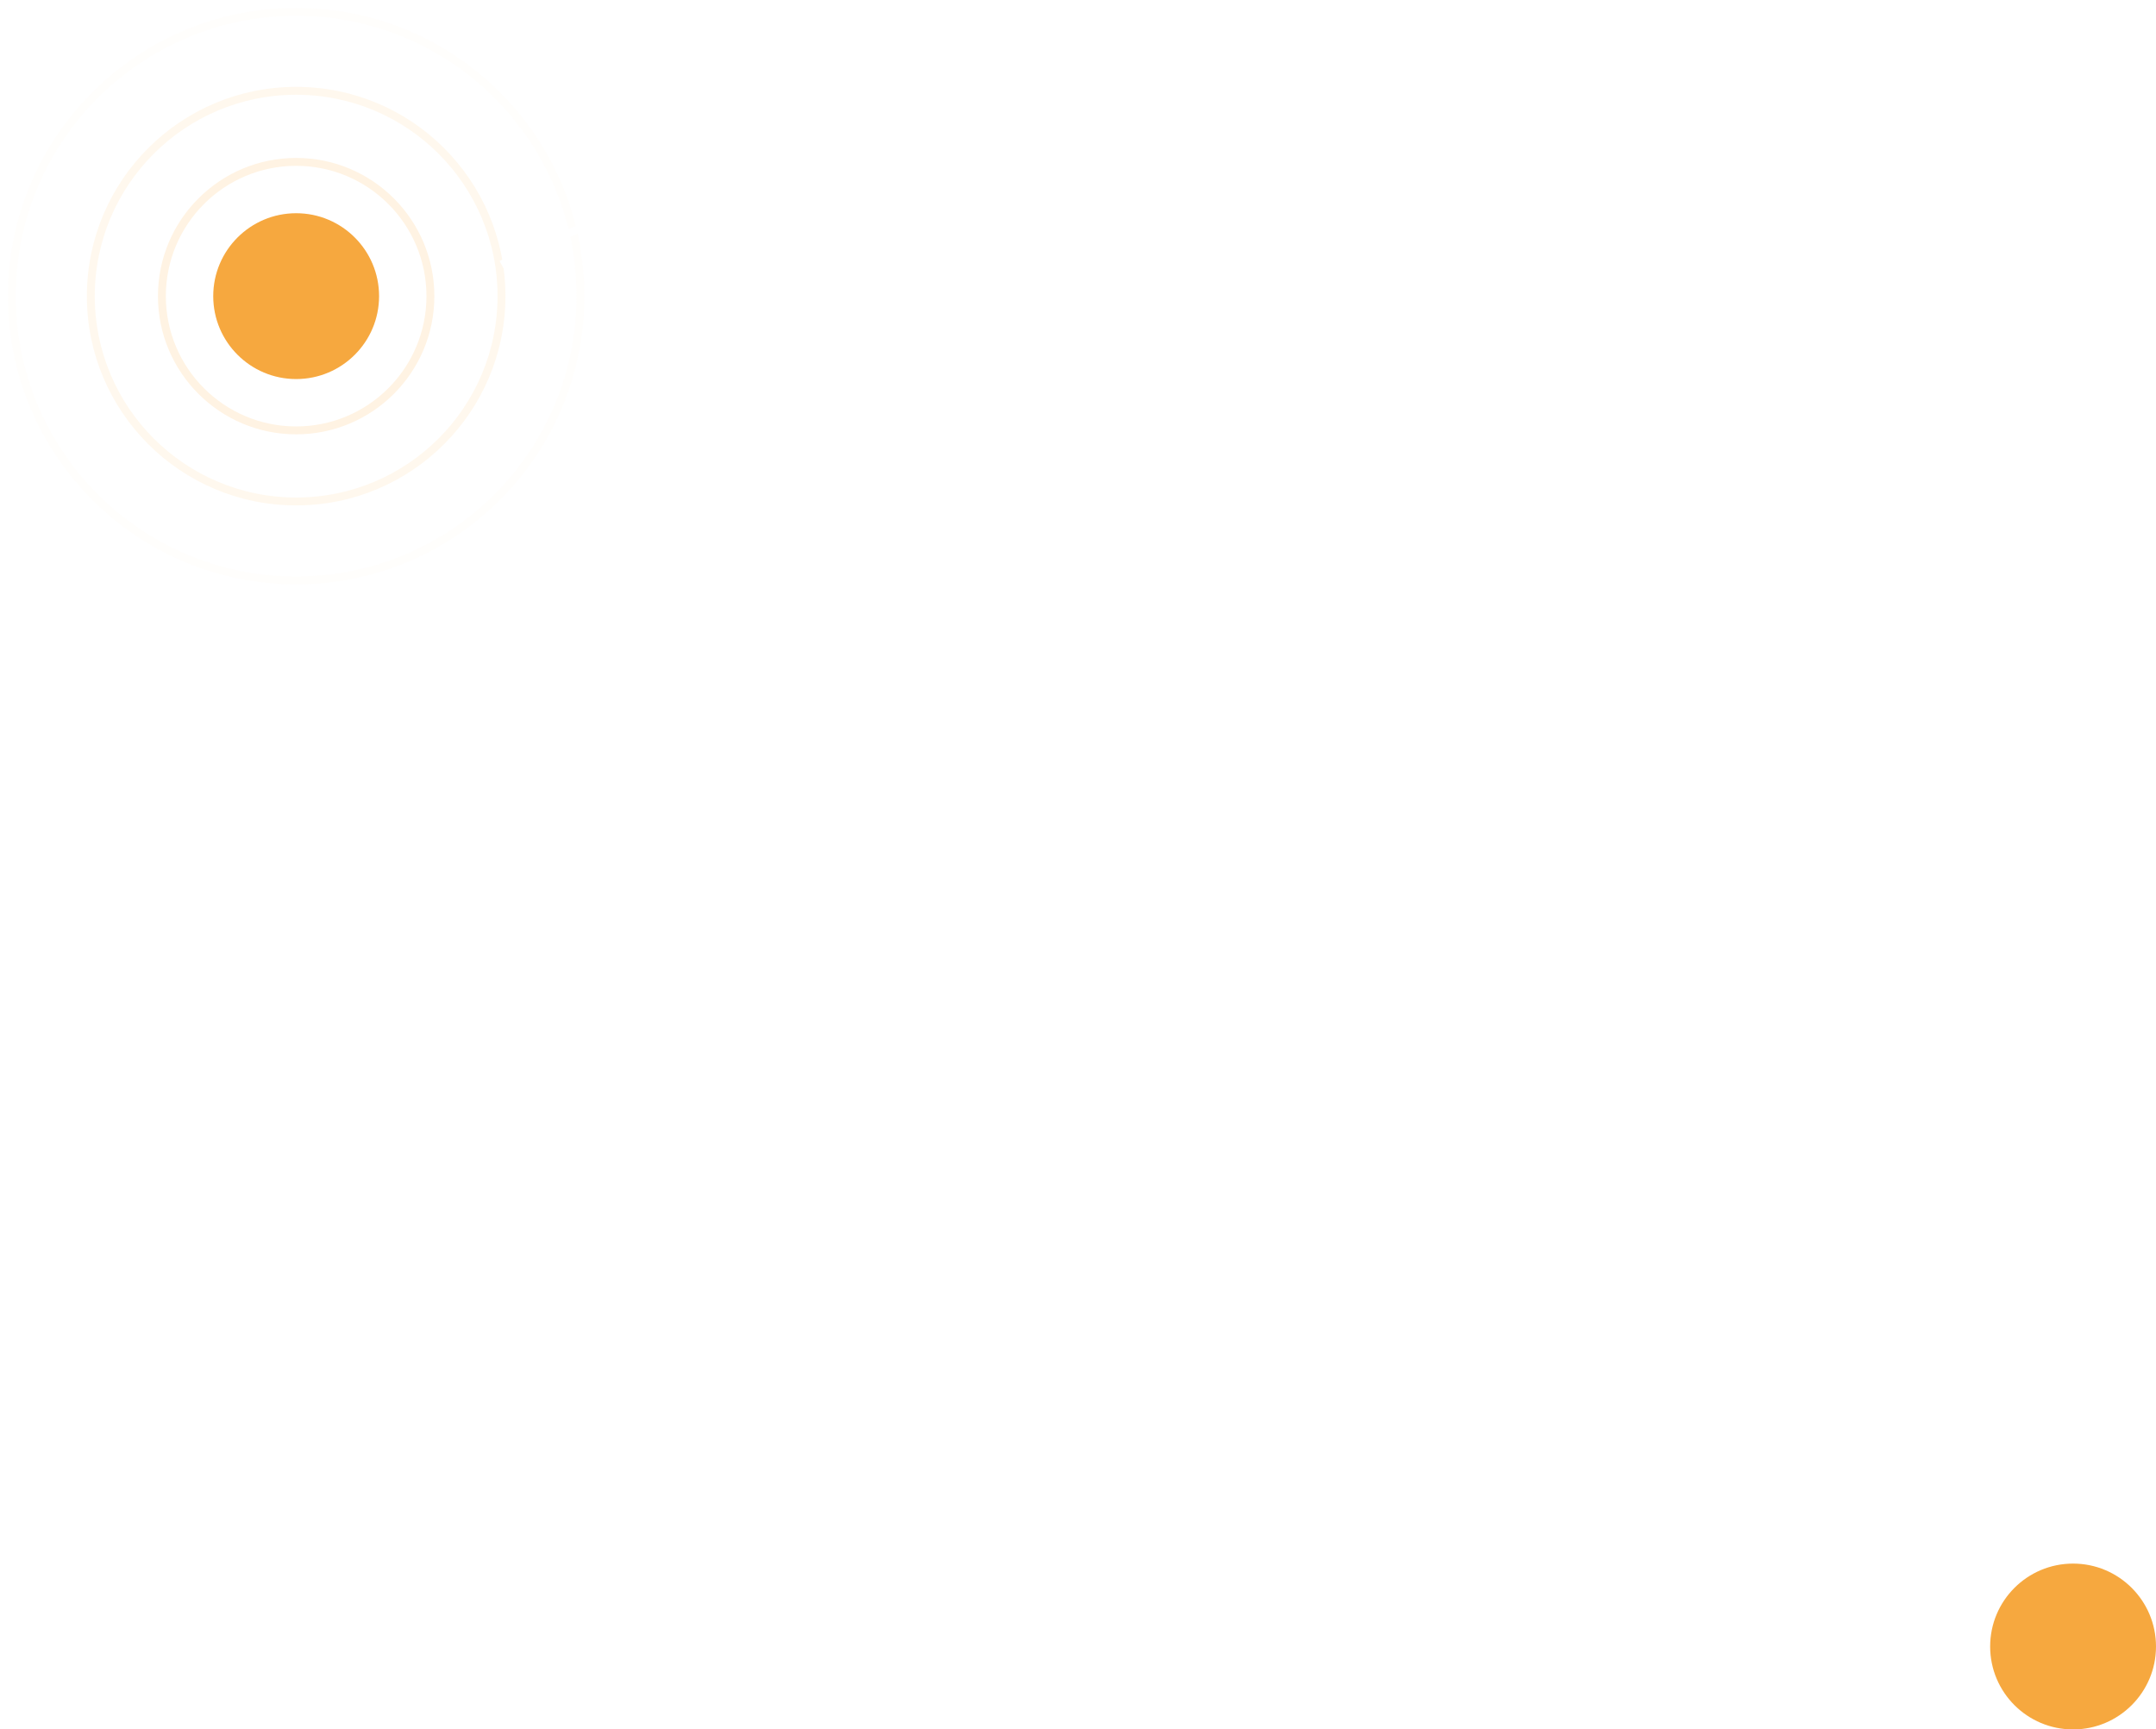 <?xml version="1.0" encoding="UTF-8"?> <svg xmlns="http://www.w3.org/2000/svg" width="273" height="219" viewBox="0 0 273 219" fill="none"> <circle cx="37.5" cy="37.5" r="17" stroke="#FFF3E3"></circle> <g filter="url(#filter0_f)"> <circle cx="37.5" cy="37.5" r="26" stroke="#FFF3E3" stroke-opacity="0.6"></circle> </g> <g opacity="0.1" filter="url(#filter1_f)"> <circle cx="37.5" cy="37.5" r="36" stroke="#FFF3E3"></circle> </g> <path d="M63.5 33.5C74.3 27.5 90.833 23.333 99.499 21C98.166 27.333 95.899 40.9 97.499 44.5C99.099 48.1 101.499 53.667 102.499 56C100.833 57 96.999 59.7 94.999 62.5C92.499 66 85.999 78.5 82.499 79C78.999 79.5 59.499 76 56.999 79C54.499 82 55.499 106.5 59.999 107.5C64.499 108.5 81.999 104 88.499 111.5C94.999 119 105.499 130.5 117.999 124C127.999 118.8 140.499 106.5 145.499 101C148.333 96.333 156.199 87.2 164.999 88C174.999 91 171.999 110 169.999 117C167.999 124 169.999 149.5 199.499 154C206.699 154 216.499 151.667 220.499 150.5L223.999 146C237.833 149.333 264.599 166.4 260.999 208" stroke="white"></path> <circle cx="37.5" cy="37.5" r="10.5" fill="#F6A83F"></circle> <circle cx="262.5" cy="208.5" r="10.5" fill="#F6A83F"></circle> <defs> <filter id="filter0_f" x="9" y="9" width="57" height="57" filterUnits="userSpaceOnUse" color-interpolation-filters="sRGB"> <feFlood flood-opacity="0" result="BackgroundImageFix"></feFlood> <feBlend mode="normal" in="SourceGraphic" in2="BackgroundImageFix" result="shape"></feBlend> <feGaussianBlur stdDeviation="1" result="effect1_foregroundBlur"></feGaussianBlur> </filter> <filter id="filter1_f" x="0" y="0" width="75" height="75" filterUnits="userSpaceOnUse" color-interpolation-filters="sRGB"> <feFlood flood-opacity="0" result="BackgroundImageFix"></feFlood> <feBlend mode="normal" in="SourceGraphic" in2="BackgroundImageFix" result="shape"></feBlend> <feGaussianBlur stdDeviation="0.5" result="effect1_foregroundBlur"></feGaussianBlur> </filter> </defs> </svg> 